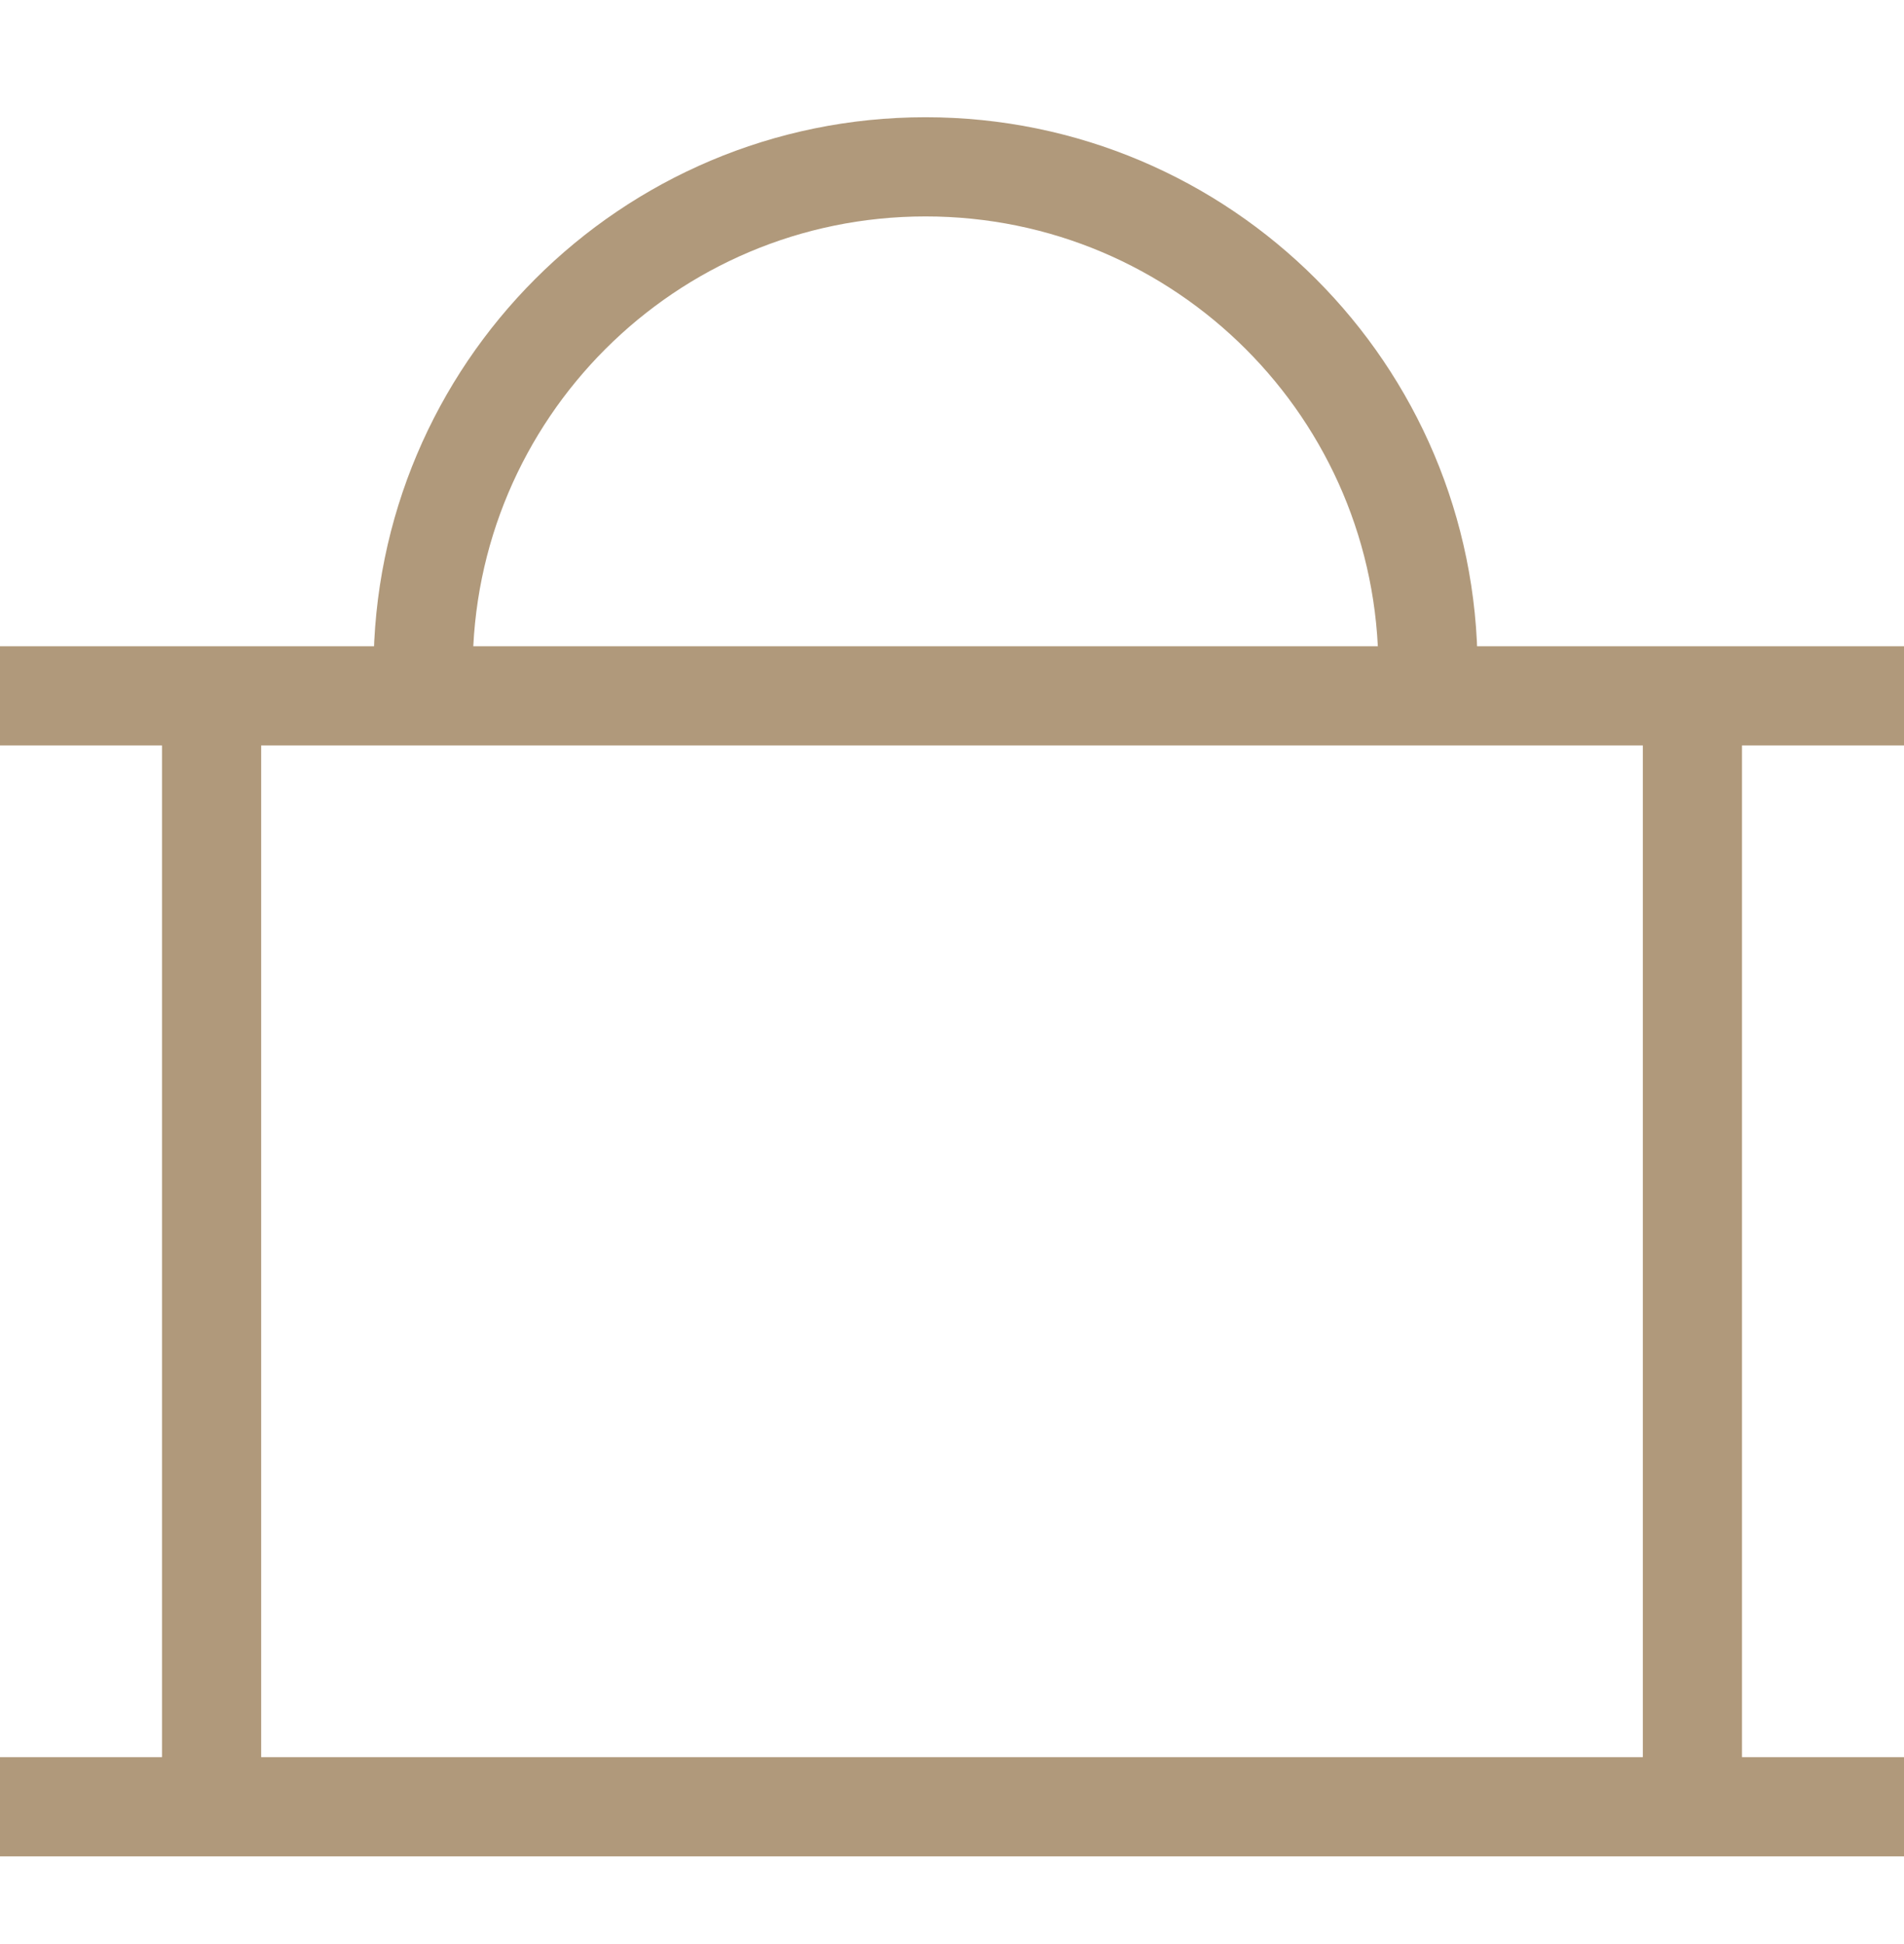 <?xml version="1.0" encoding="UTF-8"?> <svg xmlns="http://www.w3.org/2000/svg" width="48" height="49" viewBox="0 0 48 49" fill="none"><path d="M5.334 17.539V45.539" stroke="#B0997B" stroke-width="2.5"></path><path d="M42.666 17.539V45.539" stroke="#B0997B" stroke-width="2.5"></path><path d="M48 45.539H-1.78814e-06" stroke="#B0997B" stroke-width="2.5"></path><path d="M48 17.539L-1.78814e-06 17.539" stroke="#B0997B" stroke-width="2.5"></path><path d="M10.667 16.872C10.667 9.876 16.338 4.205 23.333 4.205C30.329 4.205 36 9.876 36 16.872" stroke="#B0997B" stroke-width="2.5"></path></svg> 